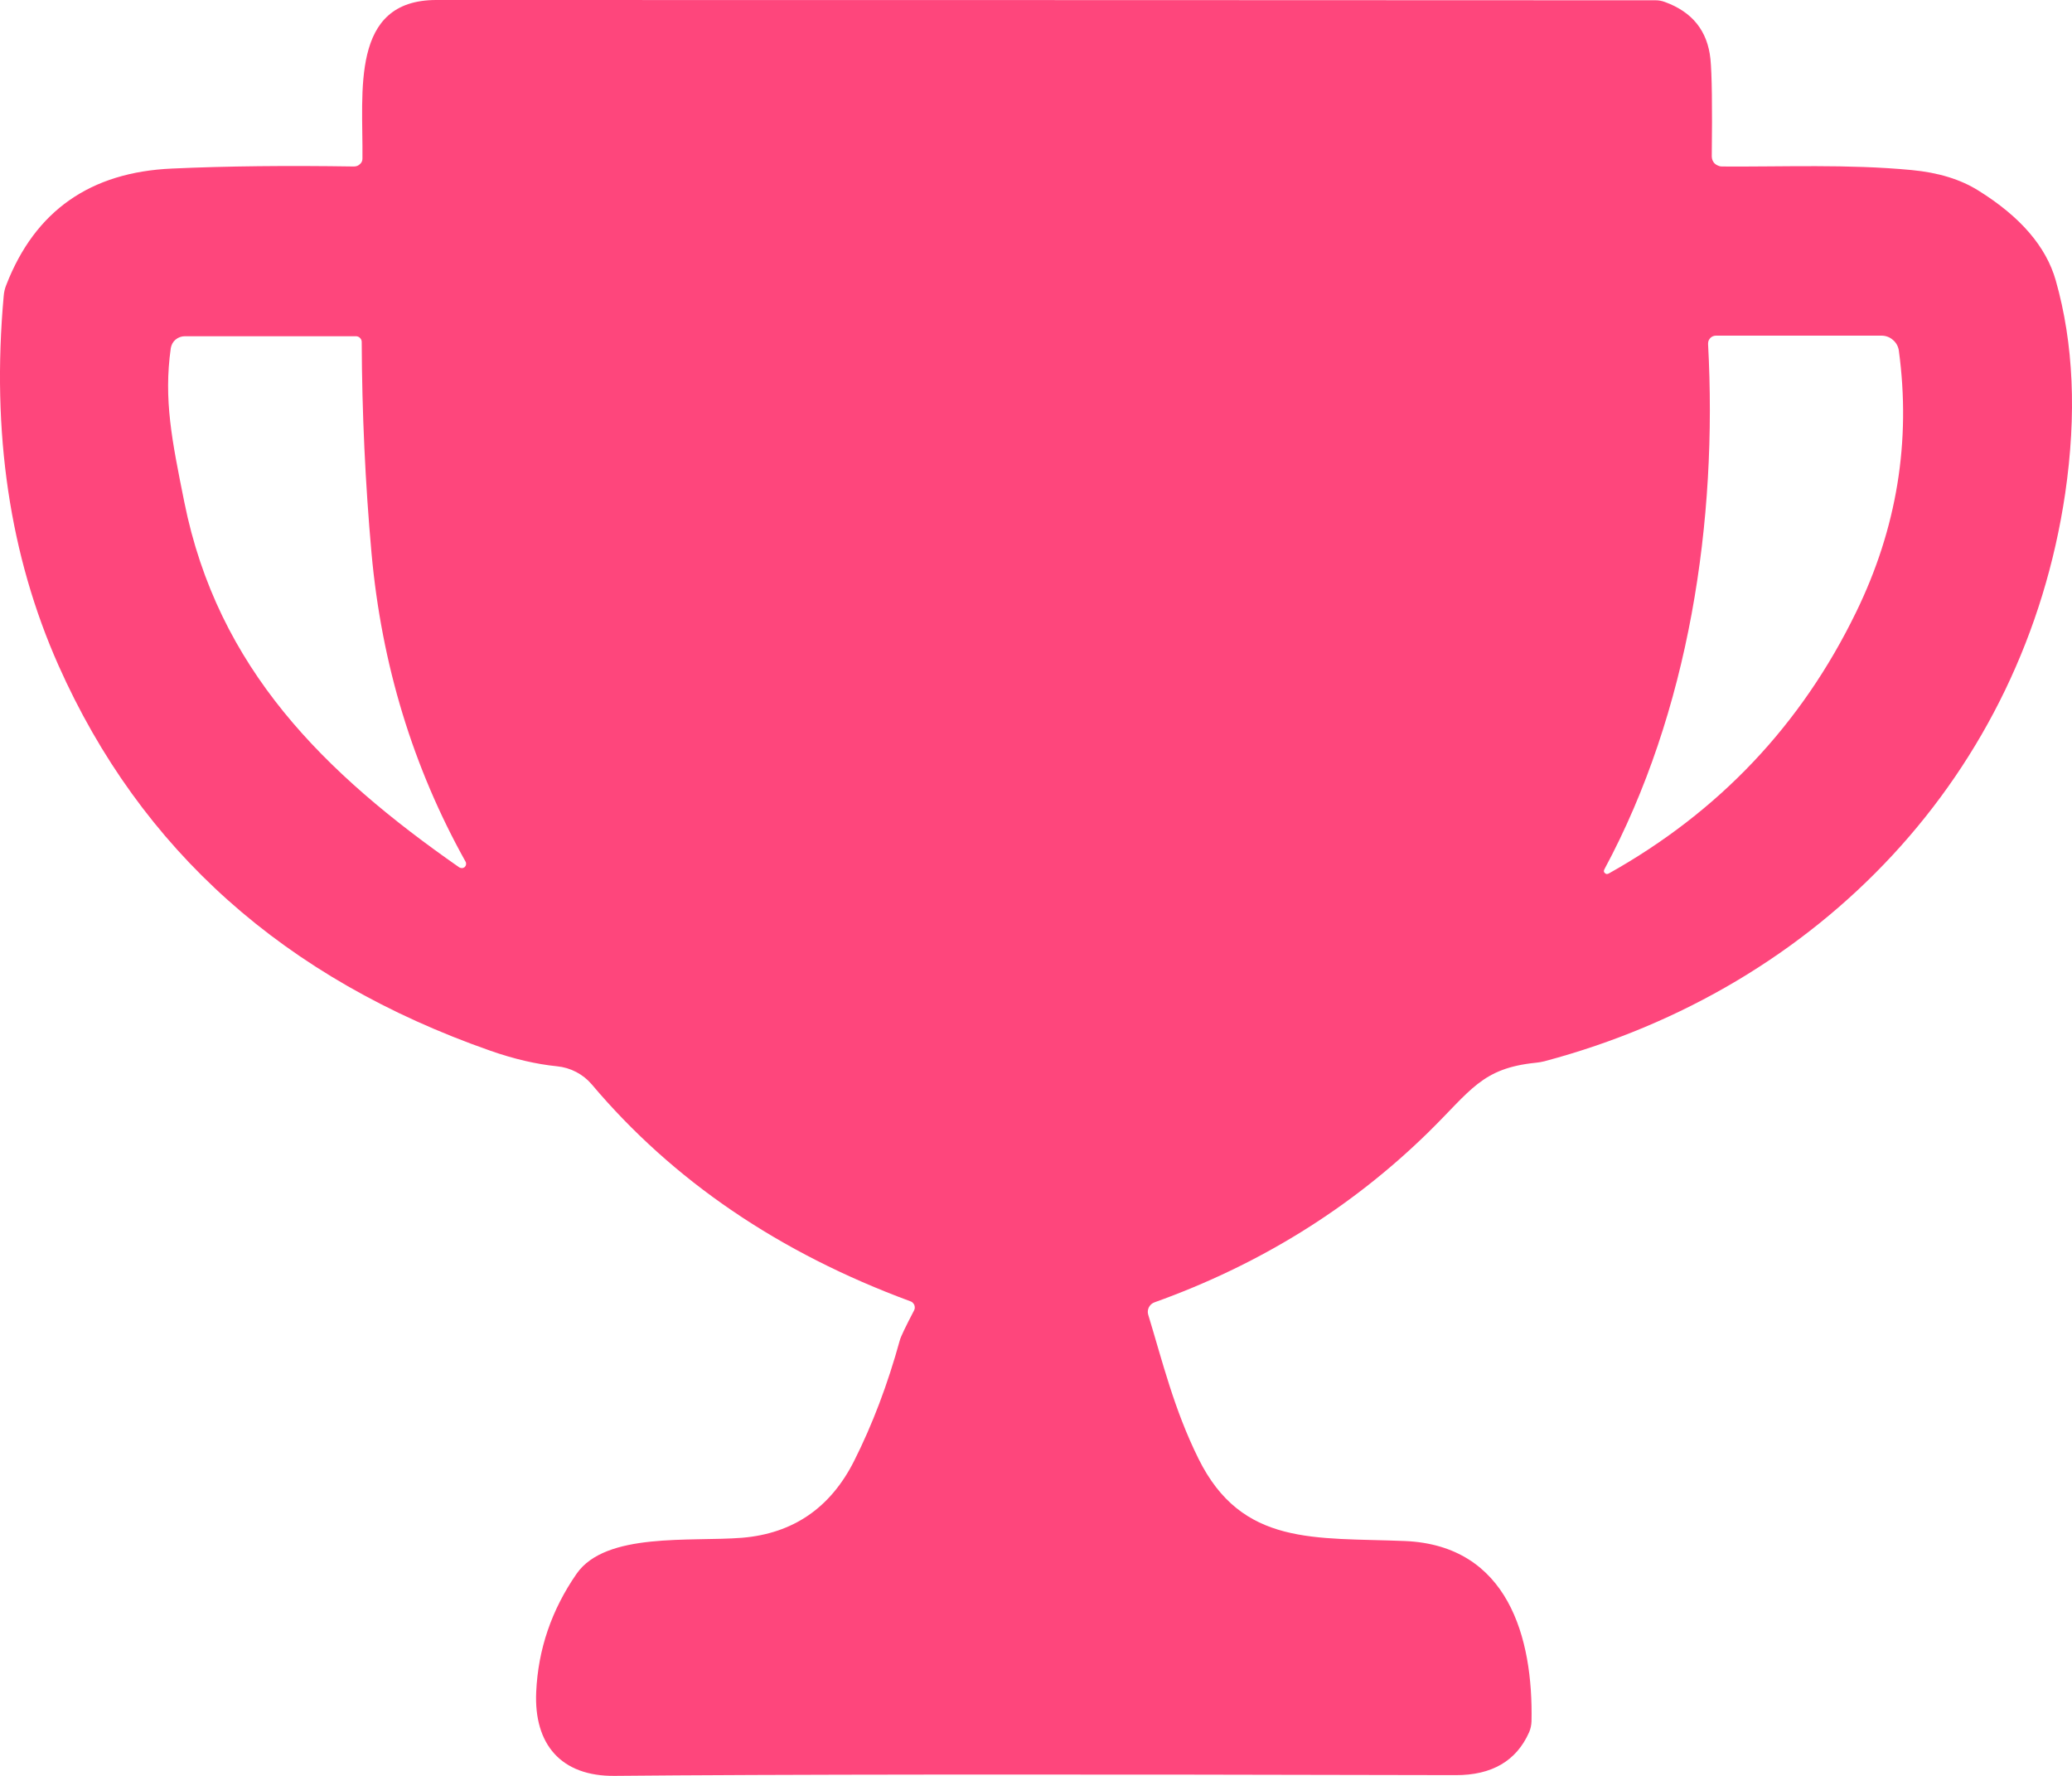 <svg width="14" height="12" viewBox="0 0 14 12" fill="none" xmlns="http://www.w3.org/2000/svg">
<path d="M7.758 8.883C7.855 9.201 7.932 9.522 8.098 9.857C8.392 10.451 8.886 10.388 9.493 10.413C10.191 10.443 10.36 11.068 10.348 11.632C10.347 11.657 10.342 11.682 10.332 11.705C10.246 11.899 10.08 11.996 9.834 11.995C7.085 11.988 5.192 11.99 4.154 12C3.79 12.004 3.607 11.786 3.623 11.433C3.636 11.144 3.727 10.878 3.896 10.634C4.093 10.351 4.666 10.419 5.015 10.391C5.358 10.362 5.61 10.19 5.77 9.874C5.895 9.626 5.998 9.354 6.08 9.056C6.086 9.033 6.118 8.966 6.176 8.855C6.179 8.849 6.181 8.843 6.181 8.837C6.181 8.831 6.18 8.824 6.178 8.818C6.175 8.813 6.172 8.807 6.167 8.803C6.163 8.798 6.157 8.795 6.151 8.793C5.265 8.466 4.547 7.978 3.998 7.327C3.939 7.258 3.855 7.214 3.763 7.205C3.624 7.191 3.473 7.156 3.313 7.1C1.923 6.613 0.951 5.745 0.395 4.496C0.065 3.753 -0.058 2.921 0.025 2C0.027 1.974 0.033 1.948 0.043 1.924C0.237 1.425 0.61 1.163 1.162 1.139C1.533 1.122 1.943 1.118 2.393 1.125C2.4 1.125 2.407 1.123 2.414 1.121C2.421 1.118 2.427 1.114 2.432 1.109C2.438 1.104 2.442 1.098 2.445 1.092C2.448 1.085 2.449 1.078 2.449 1.071C2.454 0.62 2.364 0 2.948 0C6.294 0 9.041 0.001 11.189 0.002C11.209 0.002 11.229 0.006 11.248 0.013C11.434 0.08 11.537 0.208 11.557 0.398C11.567 0.499 11.57 0.719 11.566 1.058C11.566 1.066 11.568 1.075 11.571 1.083C11.575 1.091 11.579 1.099 11.586 1.105C11.592 1.111 11.6 1.116 11.608 1.119C11.616 1.123 11.625 1.125 11.634 1.125C12.057 1.128 12.481 1.108 12.916 1.149C13.097 1.166 13.247 1.212 13.368 1.288C13.651 1.464 13.825 1.666 13.89 1.894C14.011 2.32 14.032 2.8 13.954 3.334C13.674 5.229 12.299 6.675 10.436 7.171C10.417 7.176 10.398 7.179 10.379 7.181C10.01 7.218 9.939 7.369 9.648 7.654C9.126 8.164 8.51 8.546 7.801 8.8C7.784 8.806 7.771 8.818 7.763 8.833C7.755 8.849 7.753 8.867 7.758 8.883ZM3.146 5.823C2.79 5.185 2.578 4.49 2.51 3.735C2.468 3.266 2.446 2.791 2.444 2.309C2.444 2.299 2.439 2.29 2.432 2.283C2.425 2.276 2.415 2.272 2.405 2.272H1.249C1.226 2.272 1.204 2.28 1.186 2.295C1.169 2.309 1.158 2.33 1.154 2.352C1.105 2.701 1.162 2.978 1.245 3.391C1.471 4.518 2.19 5.224 3.103 5.861C3.108 5.864 3.115 5.866 3.121 5.866C3.128 5.866 3.135 5.863 3.14 5.859C3.145 5.854 3.148 5.848 3.149 5.842C3.15 5.835 3.149 5.828 3.146 5.823ZM10.869 5.903C11.614 5.486 12.171 4.898 12.541 4.137C12.817 3.571 12.913 2.982 12.83 2.369C12.826 2.341 12.812 2.315 12.79 2.297C12.769 2.278 12.741 2.268 12.713 2.268H11.595C11.588 2.268 11.581 2.269 11.574 2.272C11.567 2.275 11.561 2.279 11.556 2.284C11.551 2.29 11.547 2.296 11.544 2.303C11.542 2.309 11.541 2.317 11.541 2.324C11.606 3.518 11.414 4.808 10.84 5.875C10.838 5.879 10.837 5.884 10.837 5.888C10.838 5.893 10.84 5.897 10.844 5.9C10.847 5.903 10.851 5.905 10.856 5.906C10.86 5.906 10.865 5.905 10.869 5.903Z" fill="#FE467C"/>
</svg>
